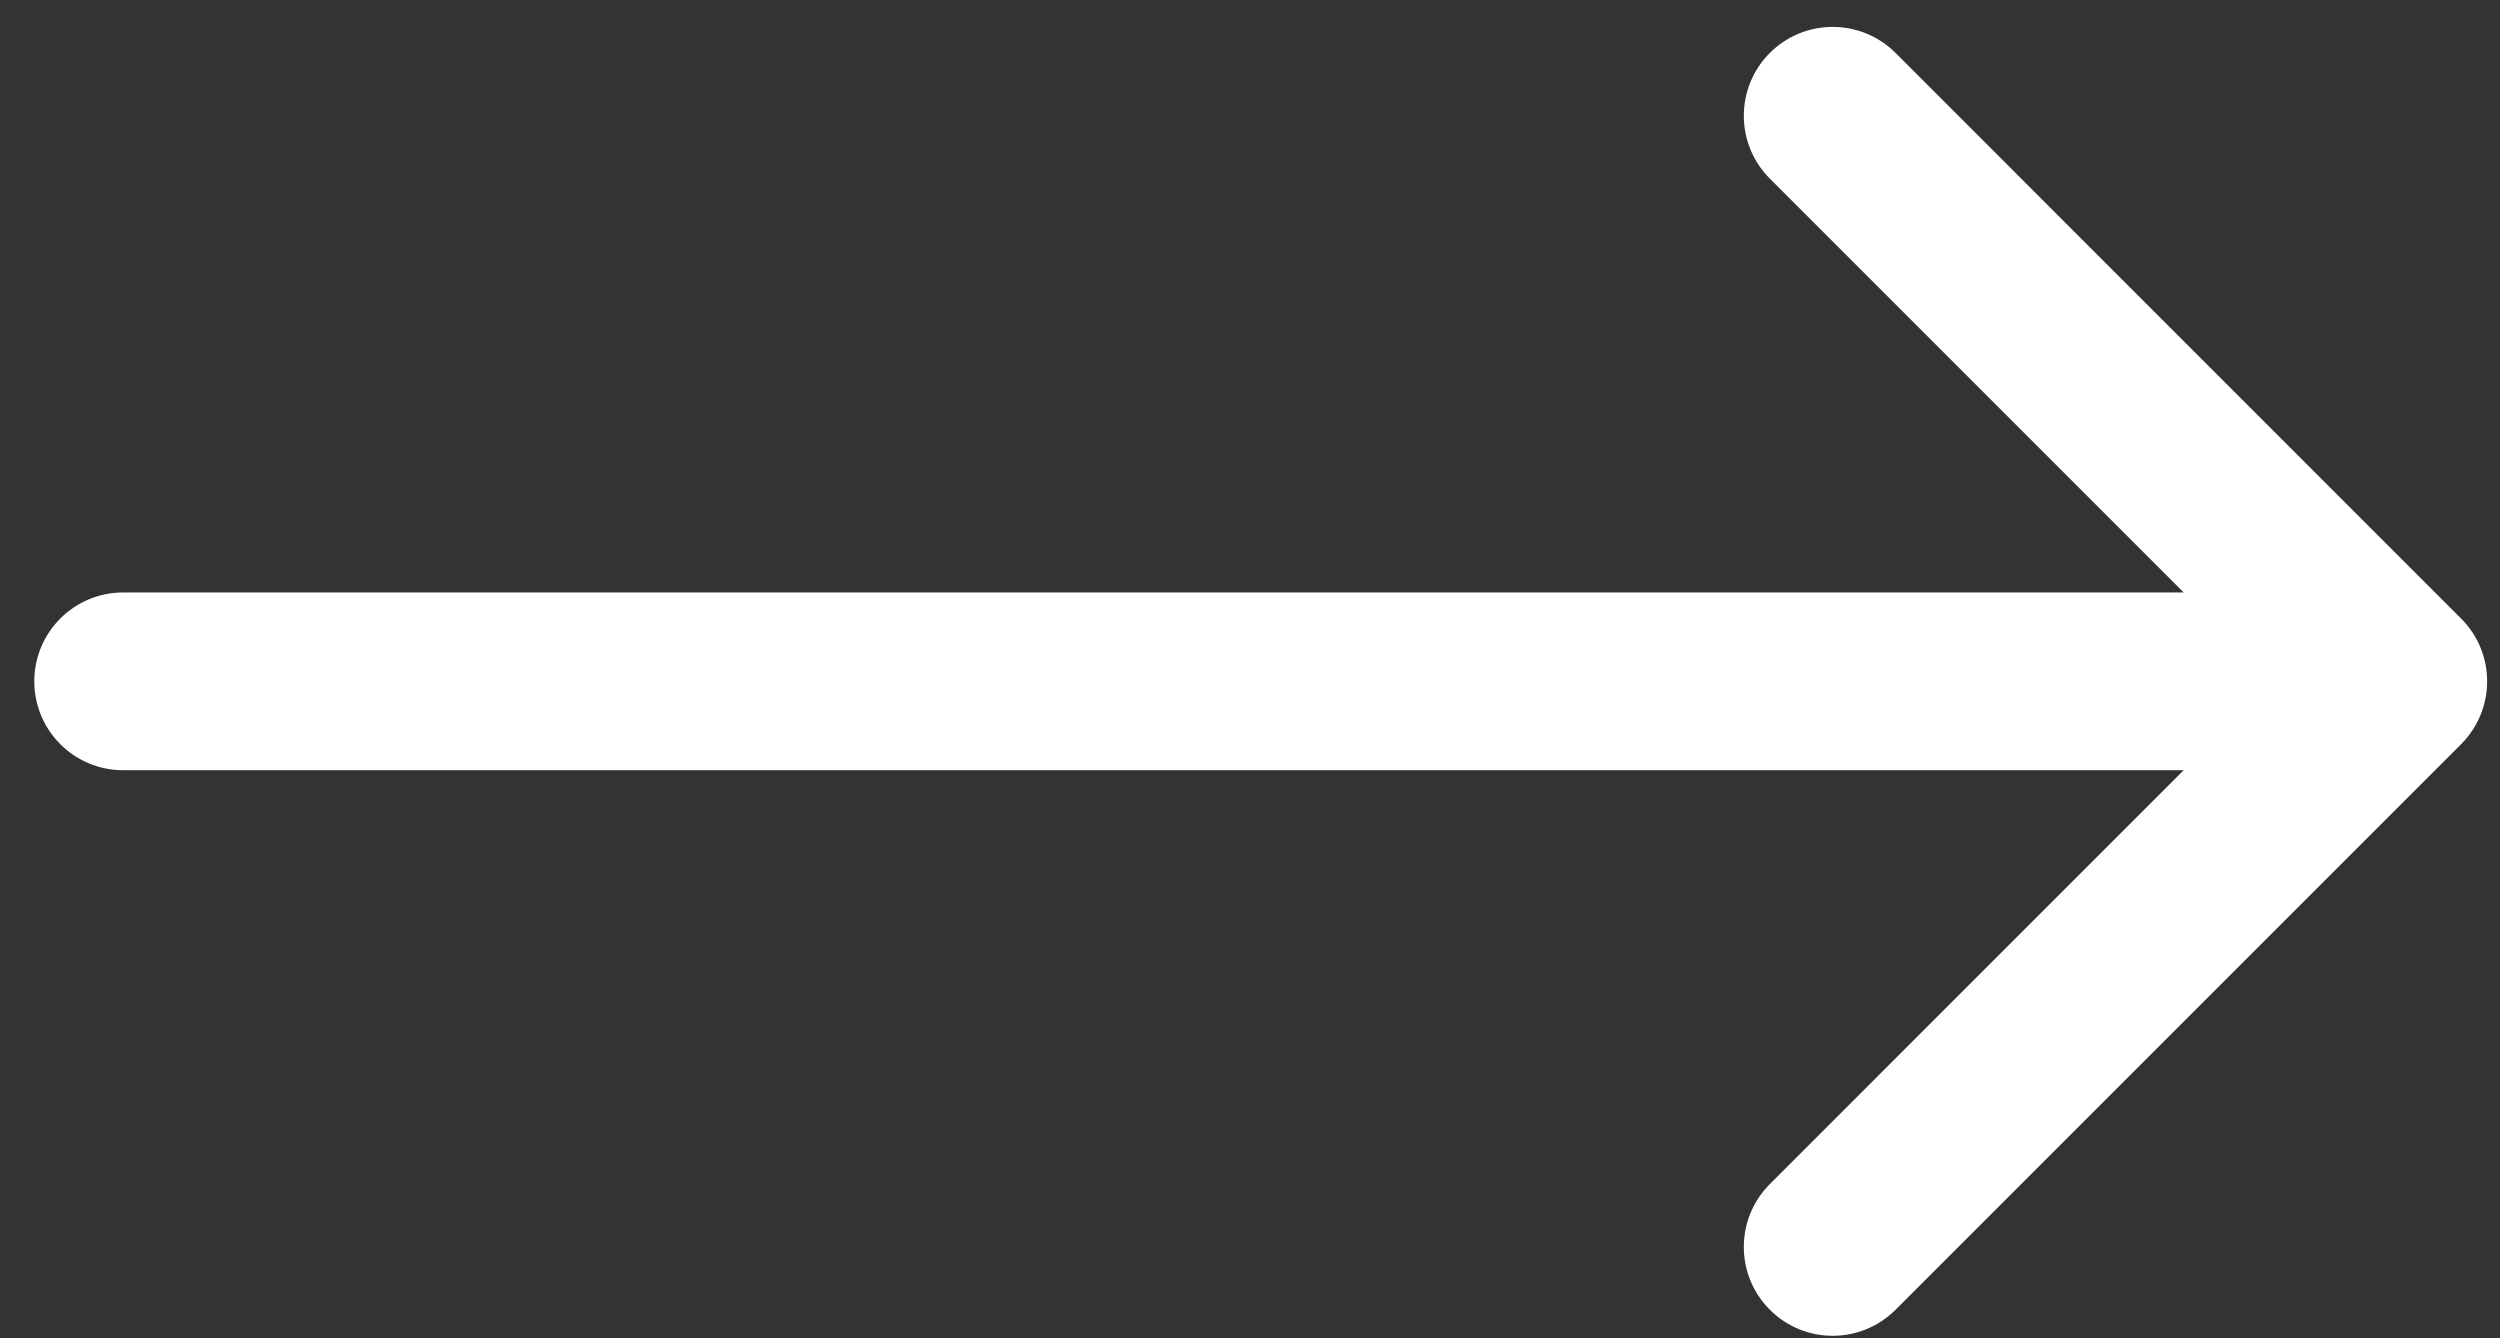 <svg width="71" height="38" viewBox="0 0 71 38" fill="none" xmlns="http://www.w3.org/2000/svg">
<rect x="0" y="0" width="71" height="38" fill="#333333" stroke="none"/>
<path fill-rule="evenodd" clip-rule="evenodd" d="M69.895 17.566C70.881 18.551 70.881 20.149 69.895 21.135L53.833 37.197C52.847 38.183 51.249 38.183 50.264 37.197C49.278 36.212 49.278 34.614 50.264 33.628L62.017 21.874L3.498 21.874C2.104 21.874 0.974 20.744 0.974 19.35C0.974 17.956 2.104 16.826 3.498 16.826L62.017 16.826L50.264 5.073C49.278 4.087 49.278 2.489 50.264 1.503C51.249 0.518 52.847 0.518 53.833 1.503L69.895 17.566Z" fill="white"/>
</svg>
